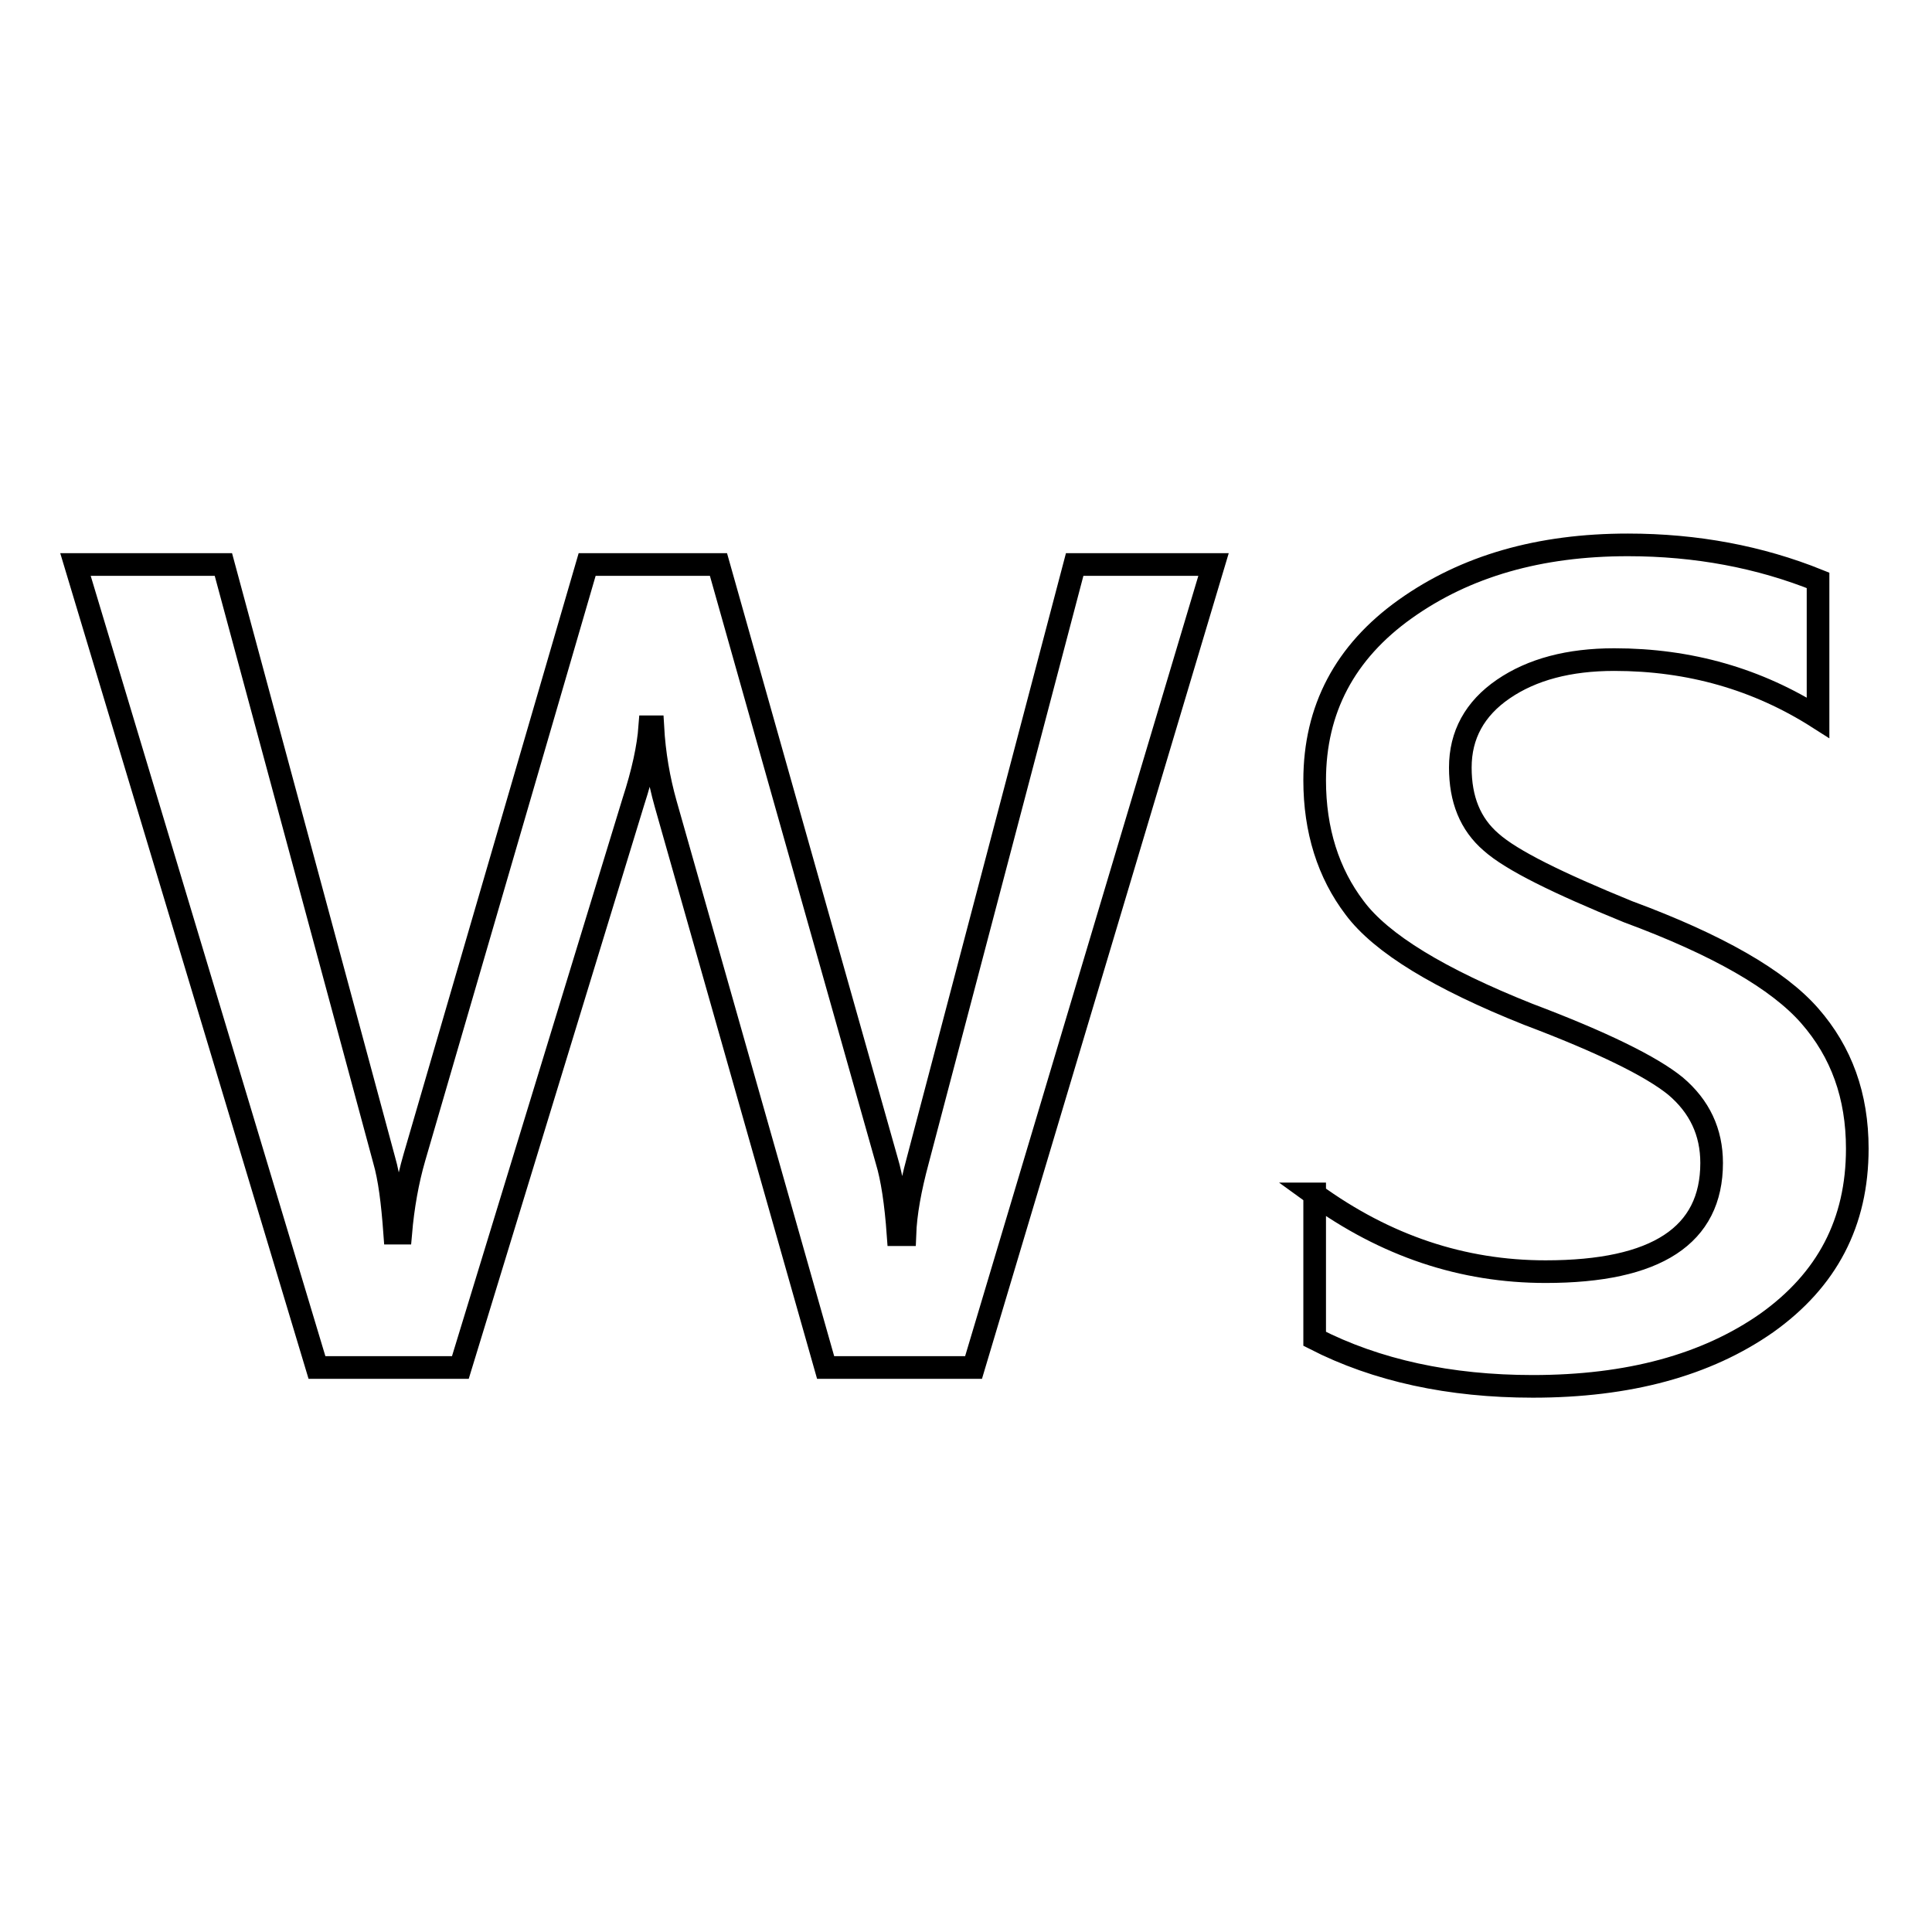 <?xml version="1.0" encoding="utf-8"?>
<!-- Svg Vector Icons : http://www.onlinewebfonts.com/icon -->
<!DOCTYPE svg PUBLIC "-//W3C//DTD SVG 1.1//EN" "http://www.w3.org/Graphics/SVG/1.1/DTD/svg11.dtd">
<svg version="1.1" xmlns="http://www.w3.org/2000/svg" xmlns:xlink="http://www.w3.org/1999/xlink" x="0px" y="0px" viewBox="0 0 256 256" enable-background="new 0 0 256 256" xml:space="preserve">
<g><g><path stroke-width="3" fill-opacity="0" stroke="#000000"  d="M160.8,74.8L129,181.2h-19.6l-21.2-74.7c-0.9-3.2-1.5-6.6-1.7-10.2h-0.4c-0.2,2.7-0.9,6-2.2,10L61,181.2H42L10,74.8h19.6l21.3,78.9c0.7,2.4,1.1,5.6,1.4,9.7h0.8c0.3-3.5,0.9-6.9,1.8-10l22.9-78.6h17.4l22.3,79c0.7,2.3,1.2,5.6,1.5,9.8h0.9c0.1-2.8,0.7-6.1,1.7-9.8l20.8-79H160.8z"/><path stroke-width="3" fill-opacity="0" stroke="#000000"  d="M174.1,158.2c9.5,6.9,19.7,10.3,30.7,10.3c14.7,0,22-4.8,22-14.4c0-4.1-1.6-7.5-4.8-10.2c-3.2-2.6-9.7-5.8-19.5-9.5c-11.8-4.7-19.5-9.4-23-14.1c-3.5-4.6-5.3-10.3-5.3-16.9c0-9.4,4-17,12-22.7c8-5.7,17.8-8.5,29.5-8.5c9.1,0,17.5,1.6,25.2,4.7v18.2c-8-5.1-17-7.7-27-7.7c-6,0-10.9,1.3-14.7,3.9c-3.8,2.6-5.7,6.1-5.7,10.4c0,4.2,1.3,7.5,4.1,9.9c2.7,2.4,8.8,5.4,18.1,9.2c11.9,4.4,19.9,9,24.1,13.8c4.2,4.8,6.3,10.6,6.3,17.6c0,9.8-4,17.4-12,23.1c-8,5.6-18.3,8.4-31,8.4c-11,0-20.7-2.1-28.9-6.3V158.2L174.1,158.2z"/></g></g>
</svg>